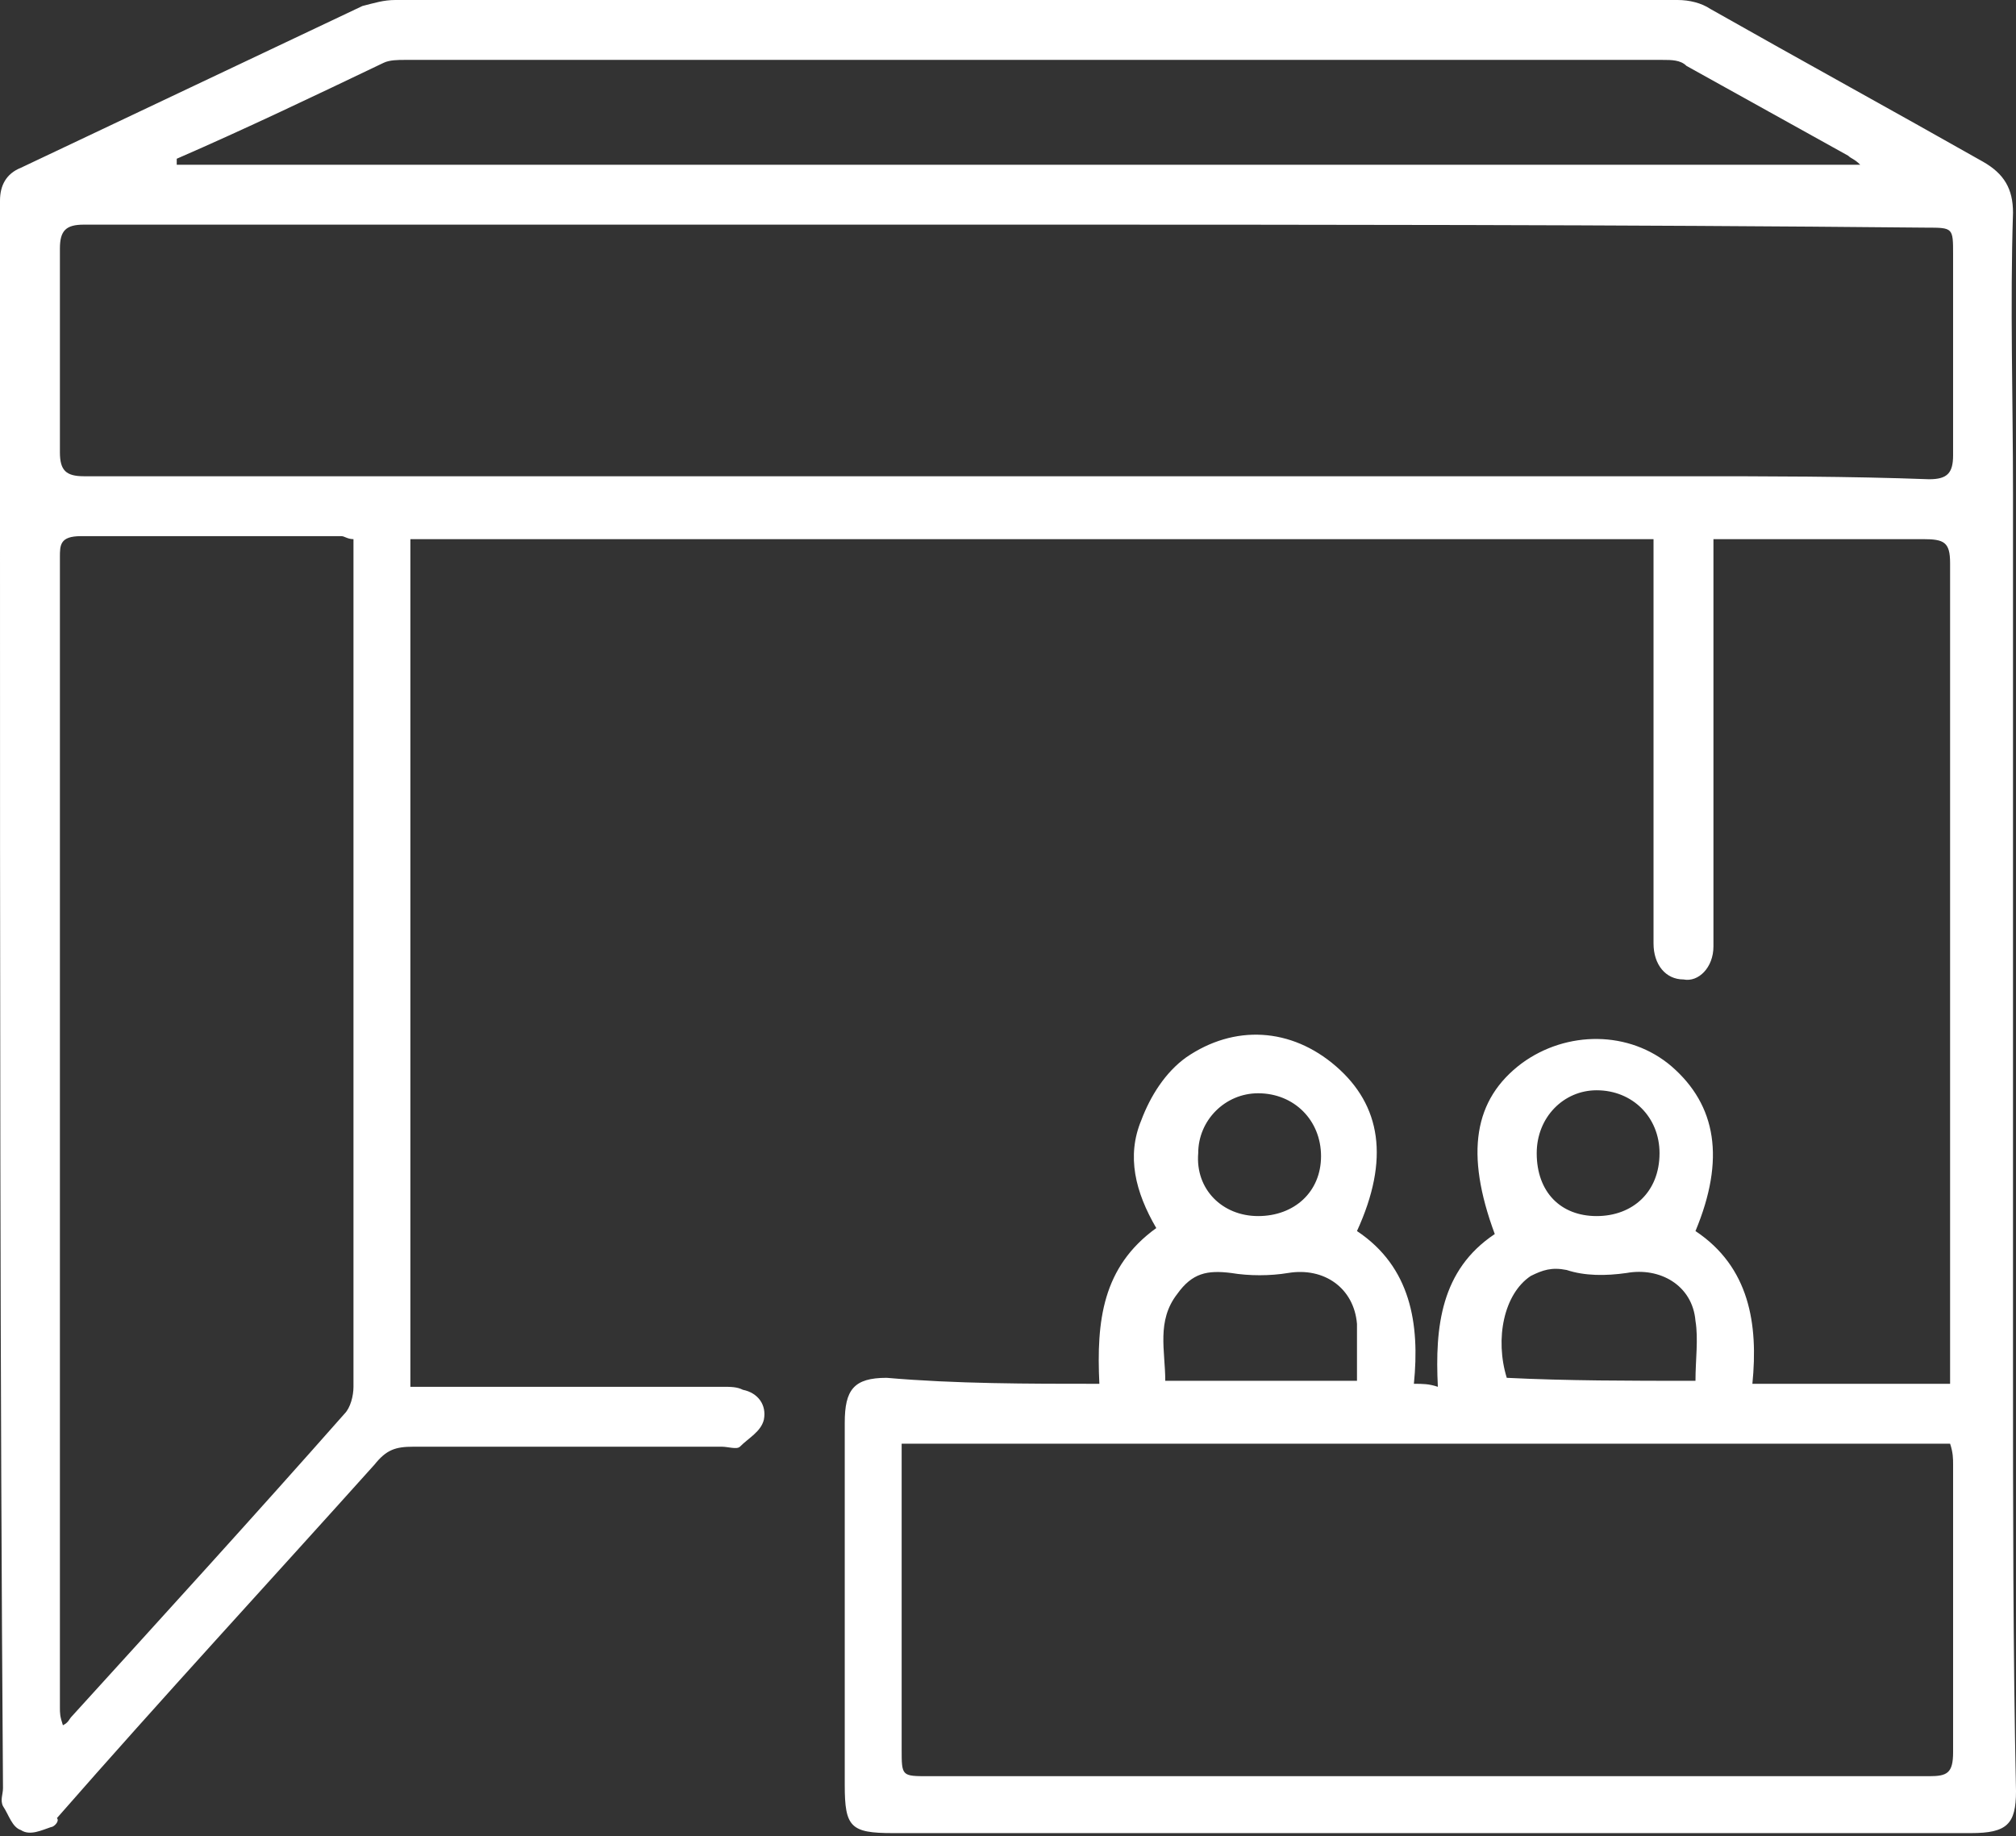 <?xml version="1.0" encoding="utf-8"?>
<!-- Generator: Adobe Illustrator 22.0.1, SVG Export Plug-In . SVG Version: 6.00 Build 0)  -->
<svg version="1.1" xmlns="http://www.w3.org/2000/svg" xmlns:xlink="http://www.w3.org/1999/xlink" x="0px" y="0px"
	 viewBox="0 0 67.3 61.3" style="enable-background:new 0 0 67.3 61.3;" xml:space="preserve">
<rect x="0" y="0" width="67.3" height="61.3" fill="#333333" stroke="none"/>
<style type="text/css">
	.st0{display:none;}
	.st1{display:inline;}
	.st2{fill:#FFFFFF;}
	.st3{fill:none;stroke:#58595B;stroke-miterlimit:10;}
	.st4{fill:none;stroke:#58595B;stroke-width:0.604;stroke-miterlimit:10;}
</style>
<g id="Layer_2">
</g>
<g id="Layer_1">
</g>
<g id="Layer_8">
</g>
<g id="Layer_7">
</g>
<g id="Layer_3_copy" class="st0">
</g>
<g id="Layer_6">
</g>
<g id="Layer_4">
	<g>
		<path class="st2" d="M36.7,46.2c-0.1-2.1,0.1-3.9,1.9-5.2c-0.7-1.2-1-2.4-0.5-3.6c0.3-0.8,0.8-1.6,1.5-2.1c1.6-1.1,3.5-1,5,0.3
			c1.5,1.3,1.8,3.1,0.7,5.5c1.8,1.2,2.1,3.1,1.9,5.1c0.3,0,0.5,0,0.8,0.1c-0.1-2,0.1-3.9,1.9-5.1c-1-2.7-0.7-4.5,0.9-5.7
			c1.5-1.1,3.6-1.1,5,0.1c1.5,1.3,1.8,3.1,0.8,5.5c1.8,1.2,2.1,3.1,1.9,5.1c2.2,0,4.4,0,6.6,0c0-0.3,0-0.5,0-0.7
			c0-8.9,0-17.8,0-26.7c0-0.7-0.2-0.8-0.9-0.8c-2.1,0-4.1,0-6.2,0c-0.2,0-0.5,0-0.8,0c0,0.3,0,0.6,0,0.9c0,4.1,0,8.1,0,12.2
			c0,0.2,0,0.3,0,0.5c0,0.7-0.5,1.2-1,1.1c-0.6,0-1-0.5-1-1.2c0-3.3,0-6.7,0-10c0-1.1,0-2.3,0-3.5c-13.9,0-27.6,0-41.5,0
			c0,9.4,0,18.8,0,28.3c0.3,0,0.5,0,0.8,0c3.2,0,6.4,0,9.6,0c0.3,0,0.5,0,0.7,0.1c0.5,0.1,0.8,0.5,0.7,1c-0.1,0.4-0.5,0.6-0.8,0.9
			c-0.1,0.1-0.4,0-0.6,0c-3.4,0-6.9,0-10.3,0c-0.6,0-0.9,0.1-1.3,0.6c-3.5,3.9-7.1,7.8-10.6,11.8C2,60.8,1.8,61,1.7,61
			c-0.3,0.1-0.7,0.3-1,0.1c-0.3-0.1-0.4-0.5-0.6-0.8c-0.1-0.2,0-0.4,0-0.6C0,45.8,0,31.9,0,18c0-3.8,0-7.5,0-11.3
			c0-0.5,0.2-0.9,0.7-1.1C4.5,3.8,8.3,2,12.1,0.2C12.5,0.1,12.8,0,13.2,0C27.5,0,41.8,0,56,0c0.4,0,0.8,0.1,1.1,0.3
			c3,1.7,6.1,3.4,9.1,5.1c0.7,0.4,1,0.9,1,1.7c-0.1,3.1,0,6.2,0,9.4c0,0.7,0,1.3,0,2c0,9,0,18.1,0,27.1c0,4.7,0,9.5,0.1,14.2
			c0,1.1-0.3,1.4-1.5,1.4c-12,0-24,0-36,0c-1.4,0-1.6-0.2-1.6-1.6c0-4,0-8,0-12.1c0-1.1,0.3-1.5,1.4-1.5
			C31.9,46.2,34.3,46.2,36.7,46.2z M33.6,7.5c-10.3,0-20.5,0-30.8,0C2.2,7.5,2,7.7,2,8.3c0,2.3,0,4.5,0,6.8c0,0.6,0.2,0.8,0.8,0.8
			c3.6,0,7.3,0,10.9,0c8.2,0,16.3,0,24.5,0c6,0,12.1,0,18.1,0c2.7,0,5.4,0,8.1,0.1c0.6,0,0.8-0.2,0.8-0.8c0-2.2,0-4.5,0-6.7
			c0-0.9,0-0.9-0.9-0.9C54.1,7.5,43.8,7.5,33.6,7.5z M30.1,48.2c0,0.4,0,0.7,0,1c0,3.1,0,6.2,0,9.2c0,0.9,0,0.9,0.9,0.9
			c11.1,0,22.3,0,33.4,0c0.6,0,0.8-0.1,0.8-0.8c0-3.2,0-6.4,0-9.6c0-0.2,0-0.4-0.1-0.7C53.5,48.2,41.8,48.2,30.1,48.2z M11.8,18
			c-0.2,0-0.3-0.1-0.4-0.1c-2.9,0-5.8,0-8.7,0C2,17.9,2,18.2,2,18.6C2,31.4,2,44.2,2,57c0,0.2,0,0.3,0.1,0.6
			c0.2-0.1,0.2-0.2,0.3-0.3c3-3.3,6.1-6.7,9.1-10.1c0.2-0.2,0.3-0.6,0.3-0.9c0-9.2,0-18.4,0-27.7C11.8,18.4,11.8,18.2,11.8,18z
			 M5.9,5.3c0,0.1,0,0.1,0,0.2c18.7,0,37.4,0,56.2,0c-0.2-0.2-0.3-0.2-0.4-0.3c-1.8-1-3.6-2-5.4-3C56.1,2,55.8,2,55.5,2
			c-14,0-28,0-42,0c-0.2,0-0.5,0-0.7,0.1C10.5,3.2,8.2,4.3,5.9,5.3z M45.3,46.1c0-0.7,0-1.3,0-1.9c-0.1-1.2-1.1-1.9-2.3-1.7
			c-0.6,0.1-1.3,0.1-1.9,0c-0.8-0.1-1.3,0-1.8,0.7c-0.7,0.9-0.4,1.9-0.4,2.9C40.9,46.1,43.1,46.1,45.3,46.1z M56.6,46.1
			c0-0.7,0.1-1.4,0-2c-0.1-1.2-1.2-1.8-2.3-1.6c-0.7,0.1-1.4,0.1-2-0.1c-0.5-0.1-0.8,0-1.2,0.2c-0.9,0.6-1.2,2.1-0.8,3.4
			C52.3,46.1,54.4,46.1,56.6,46.1z M42,40.6c1.2,0,2.1-0.8,2.1-2c0-1.2-0.9-2.1-2.1-2.1c-1.1,0-2,0.9-2,2
			C39.9,39.7,40.8,40.6,42,40.6z M53.3,40.6c1.2,0,2.1-0.8,2.1-2.1c0-1.2-0.9-2.1-2.1-2.1c-1.1,0-2,0.9-2,2.1
			C51.3,39.8,52.1,40.6,53.3,40.6z"/>
	</g>
</g>
</svg>
